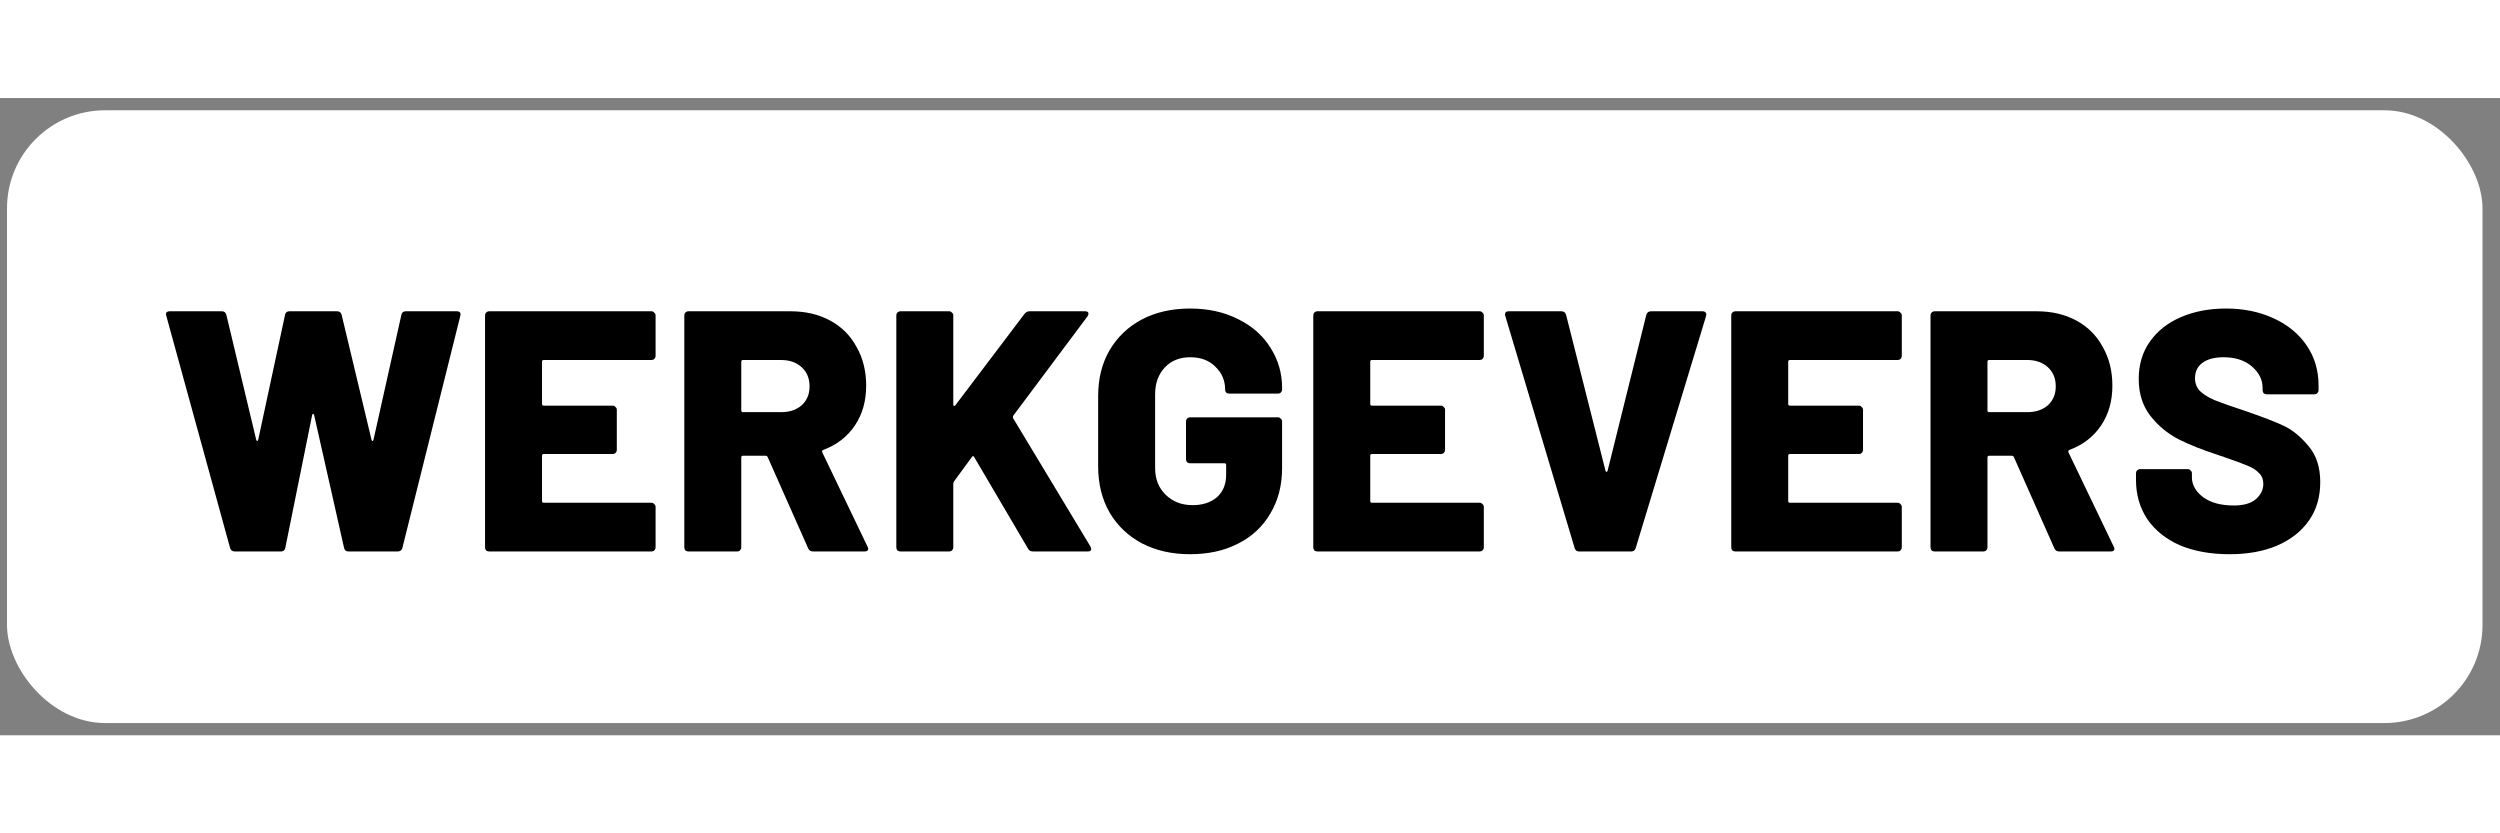 <svg width="120" height="40" viewBox="0 0 102 26" fill="none" xmlns="http://www.w3.org/2000/svg">
	<rect x="0" y="0" width="102" height="26" fill="#808080" stroke="none"/>
	<rect x="0.286" y="0.5" width="101" height="25" rx="4" fill="white" style="fill:white;fill-opacity:1;"/>
	<path d="M9.584 18.5C9.481 18.5 9.416 18.453 9.388 18.36L6.784 8.882L6.77 8.826C6.77 8.742 6.821 8.7 6.924 8.7H9.052C9.145 8.7 9.206 8.747 9.234 8.84L10.452 13.936C10.461 13.973 10.475 13.992 10.494 13.992C10.513 13.992 10.527 13.973 10.536 13.936L11.628 8.854C11.647 8.751 11.707 8.7 11.81 8.7H13.756C13.849 8.7 13.91 8.747 13.938 8.84L15.156 13.936C15.165 13.973 15.179 13.992 15.198 13.992C15.217 13.992 15.231 13.973 15.24 13.936L16.374 8.854C16.393 8.751 16.453 8.7 16.556 8.7H18.628C18.759 8.7 18.81 8.761 18.782 8.882L16.416 18.36C16.388 18.453 16.323 18.5 16.22 18.5H14.218C14.115 18.5 14.055 18.449 14.036 18.346L12.818 12.942C12.809 12.905 12.795 12.886 12.776 12.886C12.757 12.886 12.743 12.905 12.734 12.942L11.642 18.346C11.623 18.449 11.563 18.5 11.46 18.5H9.584ZM26.748 10.52C26.748 10.567 26.729 10.609 26.692 10.646C26.664 10.674 26.627 10.688 26.58 10.688H22.184C22.137 10.688 22.114 10.711 22.114 10.758V12.48C22.114 12.527 22.137 12.55 22.184 12.55H24.998C25.044 12.55 25.082 12.569 25.11 12.606C25.147 12.634 25.166 12.671 25.166 12.718V14.356C25.166 14.403 25.147 14.445 25.11 14.482C25.082 14.51 25.044 14.524 24.998 14.524H22.184C22.137 14.524 22.114 14.547 22.114 14.594V16.442C22.114 16.489 22.137 16.512 22.184 16.512H26.58C26.627 16.512 26.664 16.531 26.692 16.568C26.729 16.596 26.748 16.633 26.748 16.68V18.332C26.748 18.379 26.729 18.421 26.692 18.458C26.664 18.486 26.627 18.5 26.58 18.5H19.958C19.911 18.5 19.869 18.486 19.832 18.458C19.804 18.421 19.79 18.379 19.79 18.332V8.868C19.79 8.821 19.804 8.784 19.832 8.756C19.869 8.719 19.911 8.7 19.958 8.7H26.58C26.627 8.7 26.664 8.719 26.692 8.756C26.729 8.784 26.748 8.821 26.748 8.868V10.52ZM33.17 18.5C33.077 18.5 33.011 18.458 32.974 18.374L31.322 14.65C31.303 14.613 31.275 14.594 31.238 14.594H30.314C30.267 14.594 30.244 14.617 30.244 14.664V18.332C30.244 18.379 30.225 18.421 30.188 18.458C30.16 18.486 30.123 18.5 30.076 18.5H28.088C28.041 18.5 27.999 18.486 27.962 18.458C27.934 18.421 27.92 18.379 27.92 18.332V8.868C27.92 8.821 27.934 8.784 27.962 8.756C27.999 8.719 28.041 8.7 28.088 8.7H32.246C32.862 8.7 33.403 8.826 33.87 9.078C34.337 9.33 34.696 9.689 34.948 10.156C35.209 10.613 35.34 11.141 35.34 11.738C35.34 12.363 35.186 12.905 34.878 13.362C34.57 13.819 34.141 14.151 33.59 14.356C33.543 14.375 33.529 14.407 33.548 14.454L35.396 18.304C35.415 18.341 35.424 18.369 35.424 18.388C35.424 18.463 35.373 18.5 35.27 18.5H33.17ZM30.314 10.688C30.267 10.688 30.244 10.711 30.244 10.758V12.746C30.244 12.793 30.267 12.816 30.314 12.816H31.868C32.213 12.816 32.493 12.723 32.708 12.536C32.923 12.34 33.03 12.083 33.03 11.766C33.03 11.439 32.923 11.178 32.708 10.982C32.493 10.786 32.213 10.688 31.868 10.688H30.314ZM36.738 18.5C36.691 18.5 36.649 18.486 36.612 18.458C36.584 18.421 36.57 18.379 36.57 18.332V8.868C36.57 8.821 36.584 8.784 36.612 8.756C36.649 8.719 36.691 8.7 36.738 8.7H38.726C38.772 8.7 38.81 8.719 38.838 8.756C38.875 8.784 38.894 8.821 38.894 8.868V12.508C38.894 12.536 38.903 12.555 38.922 12.564C38.94 12.564 38.959 12.555 38.978 12.536L41.806 8.798C41.862 8.733 41.927 8.7 42.002 8.7H44.27C44.363 8.7 44.41 8.733 44.41 8.798C44.41 8.826 44.396 8.863 44.368 8.91L41.344 12.956C41.325 12.993 41.32 13.026 41.33 13.054L44.494 18.304C44.512 18.36 44.522 18.393 44.522 18.402C44.522 18.467 44.475 18.5 44.382 18.5H42.156C42.053 18.5 41.983 18.463 41.946 18.388L39.748 14.65C39.72 14.594 39.687 14.594 39.65 14.65L38.922 15.644C38.903 15.681 38.894 15.709 38.894 15.728V18.332C38.894 18.379 38.875 18.421 38.838 18.458C38.81 18.486 38.772 18.5 38.726 18.5H36.738ZM48.557 18.612C47.811 18.612 47.153 18.463 46.583 18.164C46.023 17.865 45.585 17.445 45.267 16.904C44.959 16.363 44.805 15.737 44.805 15.028V12.158C44.805 11.449 44.959 10.828 45.267 10.296C45.585 9.755 46.023 9.335 46.583 9.036C47.153 8.737 47.811 8.588 48.557 8.588C49.295 8.588 49.948 8.733 50.517 9.022C51.087 9.302 51.525 9.689 51.833 10.184C52.151 10.679 52.309 11.225 52.309 11.822V11.892C52.309 11.939 52.291 11.981 52.253 12.018C52.225 12.046 52.188 12.06 52.141 12.06H50.153C50.107 12.06 50.065 12.046 50.027 12.018C49.999 11.981 49.985 11.939 49.985 11.892C49.985 11.528 49.855 11.22 49.593 10.968C49.341 10.707 48.996 10.576 48.557 10.576C48.128 10.576 47.783 10.716 47.521 10.996C47.26 11.276 47.129 11.64 47.129 12.088V15.098C47.129 15.546 47.274 15.91 47.563 16.19C47.853 16.47 48.217 16.61 48.655 16.61C49.066 16.61 49.397 16.503 49.649 16.288C49.901 16.064 50.027 15.756 50.027 15.364V14.972C50.027 14.925 50.004 14.902 49.957 14.902H48.557C48.511 14.902 48.469 14.888 48.431 14.86C48.403 14.823 48.389 14.781 48.389 14.734V13.194C48.389 13.147 48.403 13.11 48.431 13.082C48.469 13.045 48.511 13.026 48.557 13.026H52.141C52.188 13.026 52.225 13.045 52.253 13.082C52.291 13.11 52.309 13.147 52.309 13.194V15.098C52.309 15.798 52.151 16.414 51.833 16.946C51.525 17.478 51.087 17.889 50.517 18.178C49.957 18.467 49.304 18.612 48.557 18.612ZM60.54 10.52C60.54 10.567 60.521 10.609 60.484 10.646C60.456 10.674 60.418 10.688 60.372 10.688H55.976C55.929 10.688 55.906 10.711 55.906 10.758V12.48C55.906 12.527 55.929 12.55 55.976 12.55H58.79C58.836 12.55 58.874 12.569 58.902 12.606C58.939 12.634 58.958 12.671 58.958 12.718V14.356C58.958 14.403 58.939 14.445 58.902 14.482C58.874 14.51 58.836 14.524 58.79 14.524H55.976C55.929 14.524 55.906 14.547 55.906 14.594V16.442C55.906 16.489 55.929 16.512 55.976 16.512H60.372C60.418 16.512 60.456 16.531 60.484 16.568C60.521 16.596 60.54 16.633 60.54 16.68V18.332C60.54 18.379 60.521 18.421 60.484 18.458C60.456 18.486 60.418 18.5 60.372 18.5H53.75C53.703 18.5 53.661 18.486 53.624 18.458C53.596 18.421 53.582 18.379 53.582 18.332V8.868C53.582 8.821 53.596 8.784 53.624 8.756C53.661 8.719 53.703 8.7 53.75 8.7H60.372C60.418 8.7 60.456 8.719 60.484 8.756C60.521 8.784 60.54 8.821 60.54 8.868V10.52ZM64.427 18.5C64.333 18.5 64.273 18.453 64.245 18.36L61.417 8.896L61.403 8.84C61.403 8.747 61.454 8.7 61.557 8.7H63.699C63.801 8.7 63.867 8.747 63.895 8.84L65.505 15.21C65.514 15.238 65.528 15.252 65.547 15.252C65.565 15.252 65.579 15.238 65.589 15.21L67.171 8.84C67.199 8.747 67.264 8.7 67.367 8.7H69.467C69.523 8.7 69.565 8.719 69.593 8.756C69.621 8.793 69.625 8.84 69.607 8.896L66.737 18.36C66.709 18.453 66.648 18.5 66.555 18.5H64.427ZM77.593 10.52C77.593 10.567 77.574 10.609 77.537 10.646C77.509 10.674 77.472 10.688 77.425 10.688H73.029C72.982 10.688 72.959 10.711 72.959 10.758V12.48C72.959 12.527 72.982 12.55 73.029 12.55H75.843C75.889 12.55 75.927 12.569 75.955 12.606C75.992 12.634 76.011 12.671 76.011 12.718V14.356C76.011 14.403 75.992 14.445 75.955 14.482C75.927 14.51 75.889 14.524 75.843 14.524H73.029C72.982 14.524 72.959 14.547 72.959 14.594V16.442C72.959 16.489 72.982 16.512 73.029 16.512H77.425C77.472 16.512 77.509 16.531 77.537 16.568C77.574 16.596 77.593 16.633 77.593 16.68V18.332C77.593 18.379 77.574 18.421 77.537 18.458C77.509 18.486 77.472 18.5 77.425 18.5H70.803C70.756 18.5 70.714 18.486 70.677 18.458C70.649 18.421 70.635 18.379 70.635 18.332V8.868C70.635 8.821 70.649 8.784 70.677 8.756C70.714 8.719 70.756 8.7 70.803 8.7H77.425C77.472 8.7 77.509 8.719 77.537 8.756C77.574 8.784 77.593 8.821 77.593 8.868V10.52ZM84.015 18.5C83.921 18.5 83.856 18.458 83.819 18.374L82.167 14.65C82.148 14.613 82.12 14.594 82.083 14.594H81.159C81.112 14.594 81.089 14.617 81.089 14.664V18.332C81.089 18.379 81.07 18.421 81.033 18.458C81.005 18.486 80.968 18.5 80.921 18.5H78.933C78.886 18.5 78.844 18.486 78.807 18.458C78.779 18.421 78.765 18.379 78.765 18.332V8.868C78.765 8.821 78.779 8.784 78.807 8.756C78.844 8.719 78.886 8.7 78.933 8.7H83.091C83.707 8.7 84.248 8.826 84.715 9.078C85.181 9.33 85.541 9.689 85.793 10.156C86.054 10.613 86.185 11.141 86.185 11.738C86.185 12.363 86.031 12.905 85.723 13.362C85.415 13.819 84.986 14.151 84.435 14.356C84.388 14.375 84.374 14.407 84.393 14.454L86.241 18.304C86.26 18.341 86.269 18.369 86.269 18.388C86.269 18.463 86.218 18.5 86.115 18.5H84.015ZM81.159 10.688C81.112 10.688 81.089 10.711 81.089 10.758V12.746C81.089 12.793 81.112 12.816 81.159 12.816H82.713C83.058 12.816 83.338 12.723 83.553 12.536C83.767 12.34 83.875 12.083 83.875 11.766C83.875 11.439 83.767 11.178 83.553 10.982C83.338 10.786 83.058 10.688 82.713 10.688H81.159ZM90.971 18.612C90.196 18.612 89.519 18.491 88.941 18.248C88.371 17.996 87.928 17.641 87.611 17.184C87.302 16.717 87.148 16.181 87.148 15.574V15.308C87.148 15.261 87.162 15.224 87.191 15.196C87.228 15.159 87.27 15.14 87.317 15.14H89.263C89.309 15.14 89.347 15.159 89.374 15.196C89.412 15.224 89.43 15.261 89.43 15.308V15.476C89.43 15.784 89.585 16.055 89.892 16.288C90.201 16.512 90.616 16.624 91.138 16.624C91.549 16.624 91.853 16.535 92.049 16.358C92.245 16.181 92.343 15.975 92.343 15.742C92.343 15.555 92.282 15.406 92.16 15.294C92.049 15.173 91.894 15.075 91.698 15C91.502 14.916 91.199 14.804 90.788 14.664C90.733 14.636 90.677 14.617 90.621 14.608C90.564 14.589 90.513 14.571 90.466 14.552C89.86 14.356 89.332 14.146 88.885 13.922C88.436 13.689 88.054 13.371 87.737 12.97C87.419 12.559 87.26 12.055 87.26 11.458C87.26 10.879 87.41 10.375 87.709 9.946C88.016 9.507 88.441 9.171 88.983 8.938C89.524 8.705 90.135 8.588 90.817 8.588C91.535 8.588 92.179 8.719 92.749 8.98C93.327 9.241 93.78 9.61 94.106 10.086C94.433 10.562 94.597 11.108 94.597 11.724V11.92C94.597 11.967 94.578 12.009 94.54 12.046C94.513 12.074 94.475 12.088 94.428 12.088H92.483C92.436 12.088 92.394 12.074 92.356 12.046C92.329 12.009 92.314 11.967 92.314 11.92V11.822C92.314 11.495 92.17 11.206 91.88 10.954C91.591 10.702 91.204 10.576 90.719 10.576C90.355 10.576 90.07 10.651 89.865 10.8C89.659 10.949 89.556 11.159 89.556 11.43C89.556 11.635 89.622 11.808 89.752 11.948C89.883 12.079 90.084 12.205 90.355 12.326C90.635 12.438 91.059 12.587 91.629 12.774C92.282 12.998 92.79 13.194 93.154 13.362C93.519 13.53 93.859 13.805 94.177 14.188C94.503 14.561 94.666 15.056 94.666 15.672C94.666 16.279 94.513 16.801 94.204 17.24C93.897 17.679 93.463 18.019 92.903 18.262C92.352 18.495 91.708 18.612 90.971 18.612Z" fill="#C42121" style="fill:#C42121;fill:color(display-p3 0.769 0.129 0.129);fill-opacity:1;"/>
</svg>
